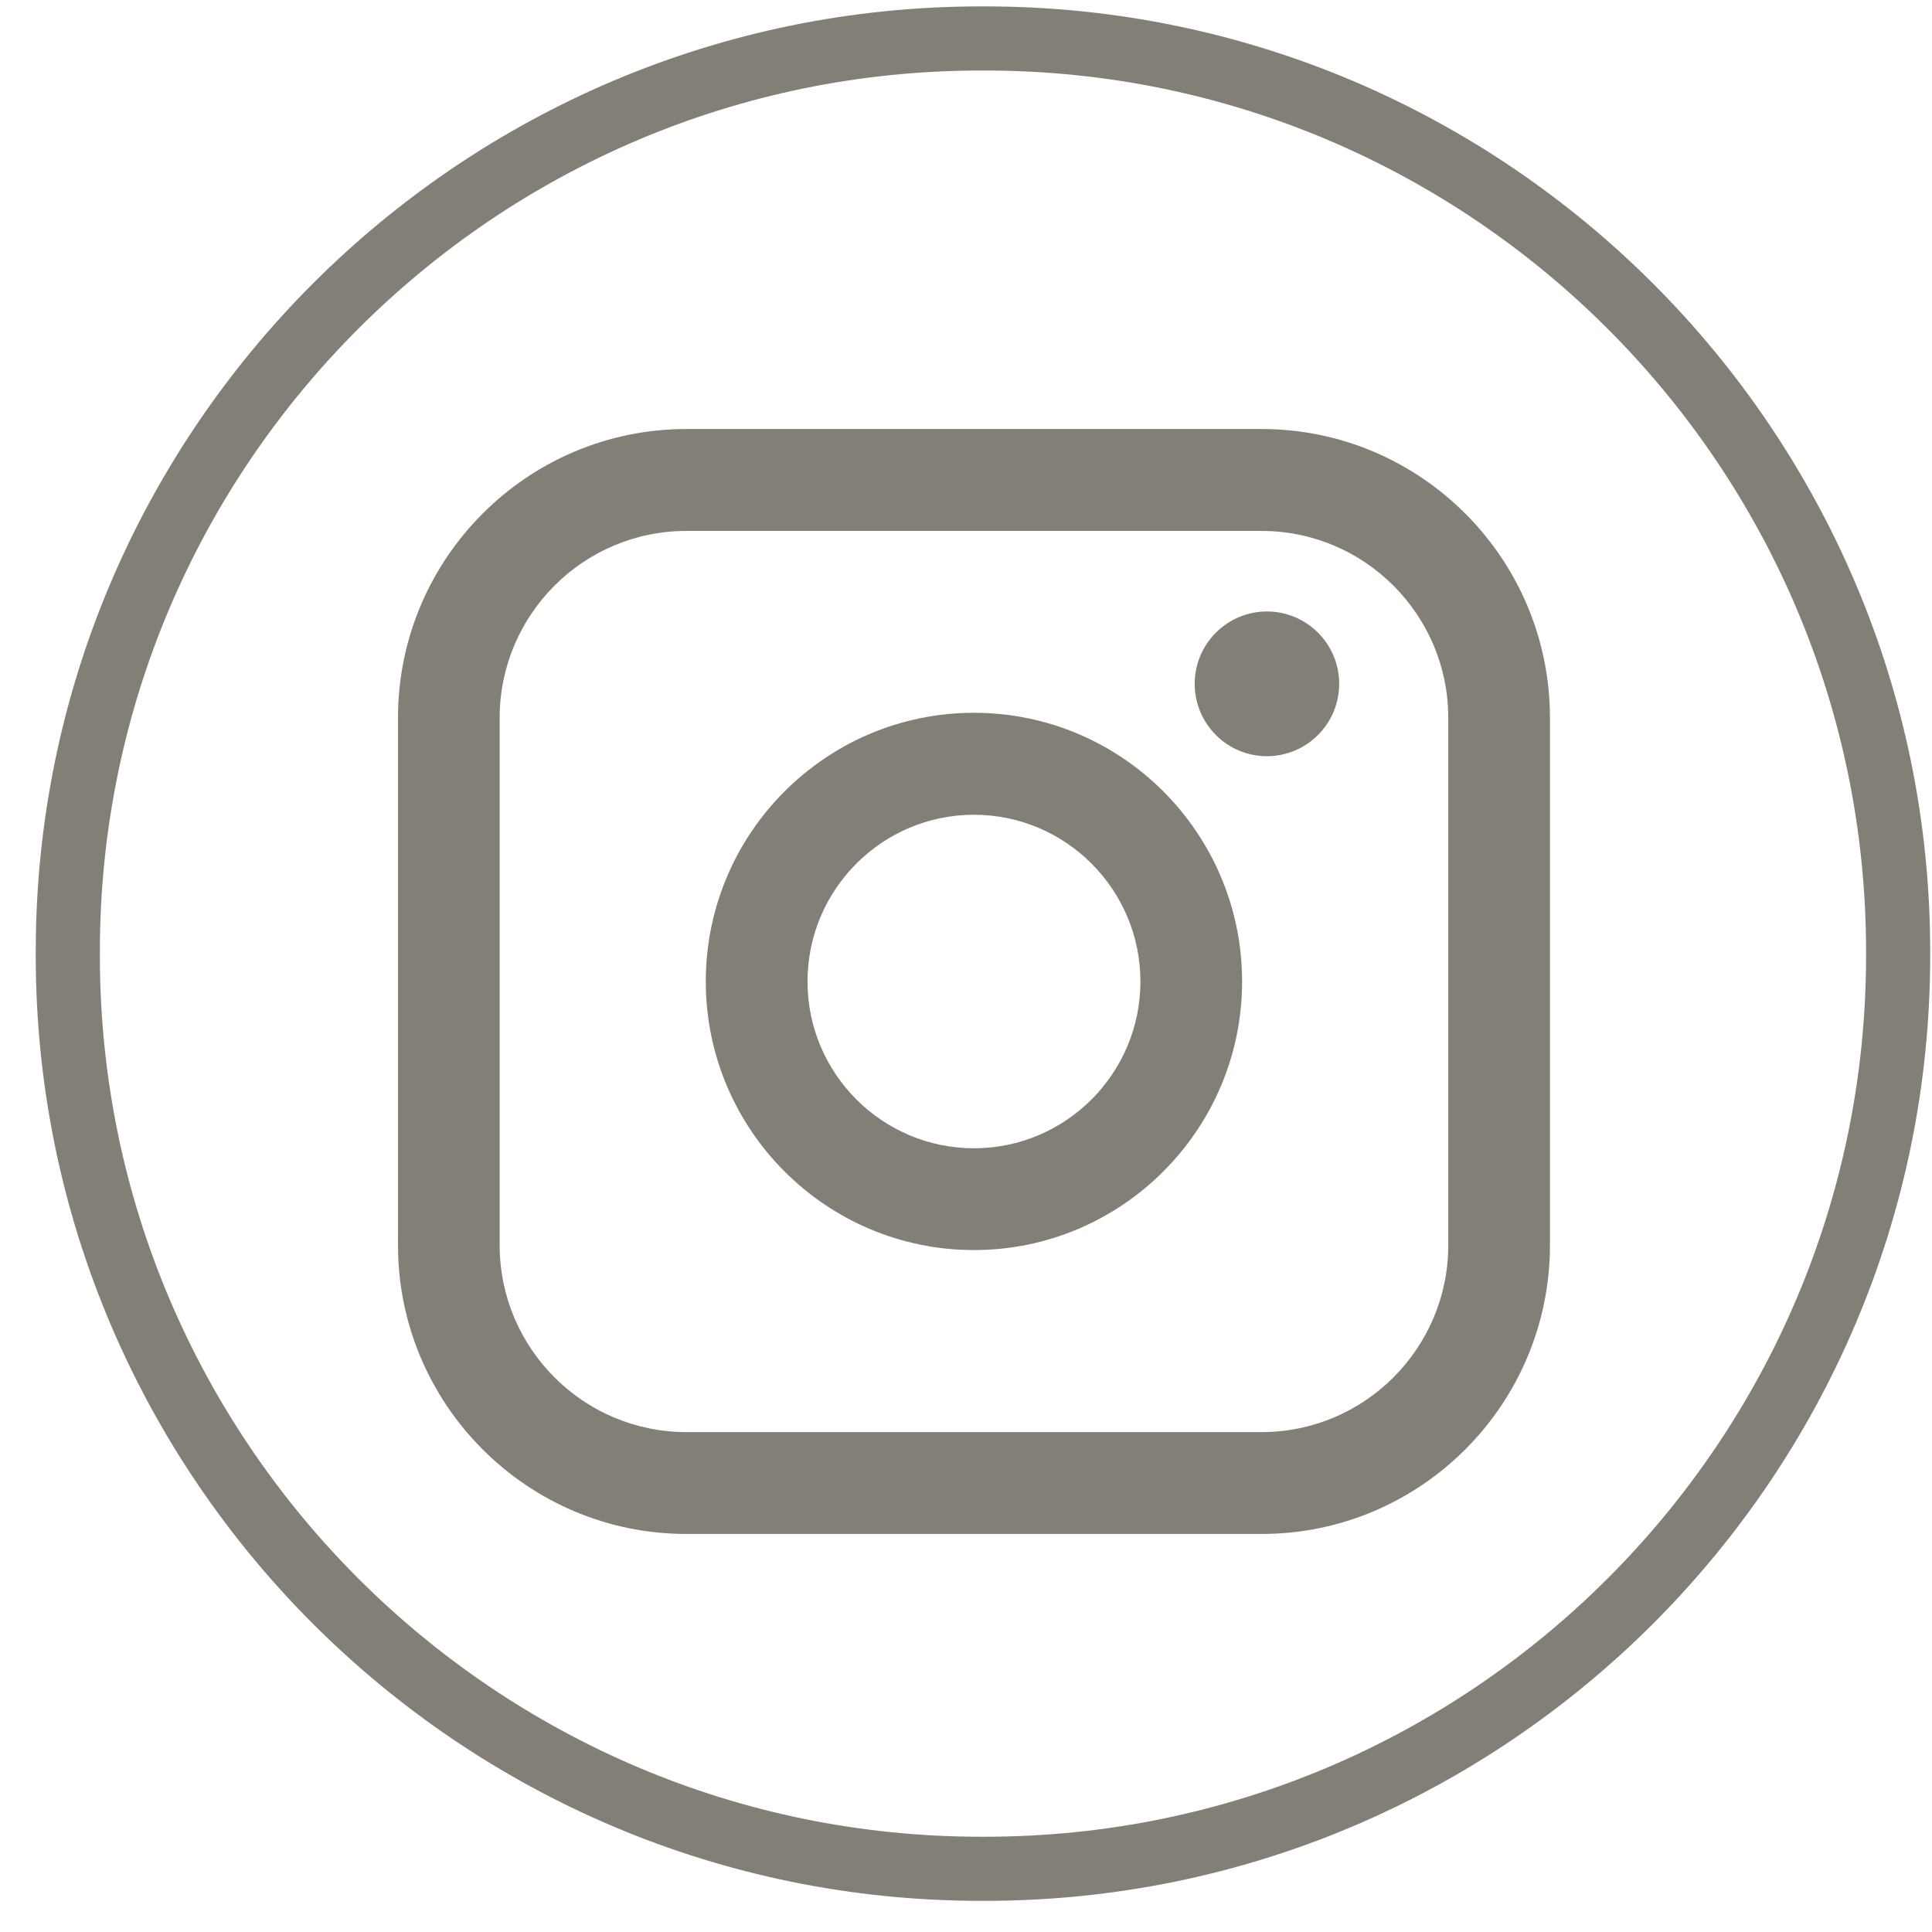 <svg xmlns="http://www.w3.org/2000/svg" width="32" height="32" viewBox="0 0 32 32" fill="none"><g id="Group"><path id="Vector" d="M16.315 31.484H16.246C7.615 31.484 0.592 24.462 0.592 15.83V15.761C0.592 7.129 7.615 0.106 16.246 0.106H16.315C24.947 0.106 31.97 7.129 31.97 15.761V15.83C31.97 24.462 24.947 31.484 16.315 31.484ZM16.246 1.168C8.2 1.168 1.654 7.714 1.654 15.761V15.83C1.654 23.876 8.2 30.422 16.246 30.422H16.315C24.362 30.422 30.908 23.876 30.908 15.83V15.761C30.908 7.714 24.362 1.168 16.315 1.168H16.246Z" fill="#837F76"></path><g id="Group_2"><path id="Vector_2" d="M20.897 7.106H11.367C8.734 7.106 6.592 9.252 6.592 11.89V20.624C6.592 23.262 8.734 25.407 11.367 25.407H20.897C23.53 25.407 25.672 23.262 25.672 20.624V11.89C25.672 9.252 23.53 7.106 20.897 7.106ZM8.276 11.89C8.276 10.183 9.663 8.794 11.367 8.794H20.897C22.601 8.794 23.988 10.183 23.988 11.89V20.624C23.988 22.331 22.601 23.72 20.897 23.72H11.367C9.663 23.72 8.276 22.331 8.276 20.624V11.89Z" fill="#837F76"></path><path id="Vector_3" d="M16.132 20.705C18.58 20.705 20.573 18.71 20.573 16.256C20.573 13.802 18.581 11.806 16.132 11.806C13.682 11.806 11.69 13.802 11.69 16.256C11.69 18.71 13.682 20.705 16.132 20.705ZM16.132 13.495C17.652 13.495 18.889 14.734 18.889 16.257C18.889 17.78 17.652 19.019 16.132 19.019C14.611 19.019 13.375 17.78 13.375 16.257C13.375 14.734 14.611 13.495 16.132 13.495Z" fill="#837F76"></path><path id="Vector_4" d="M20.984 12.525C21.644 12.525 22.181 11.988 22.181 11.326C22.181 10.665 21.645 10.128 20.984 10.128C20.324 10.128 19.788 10.665 19.788 11.326C19.788 11.988 20.324 12.525 20.984 12.525Z" fill="#837F76"></path></g></g></svg>